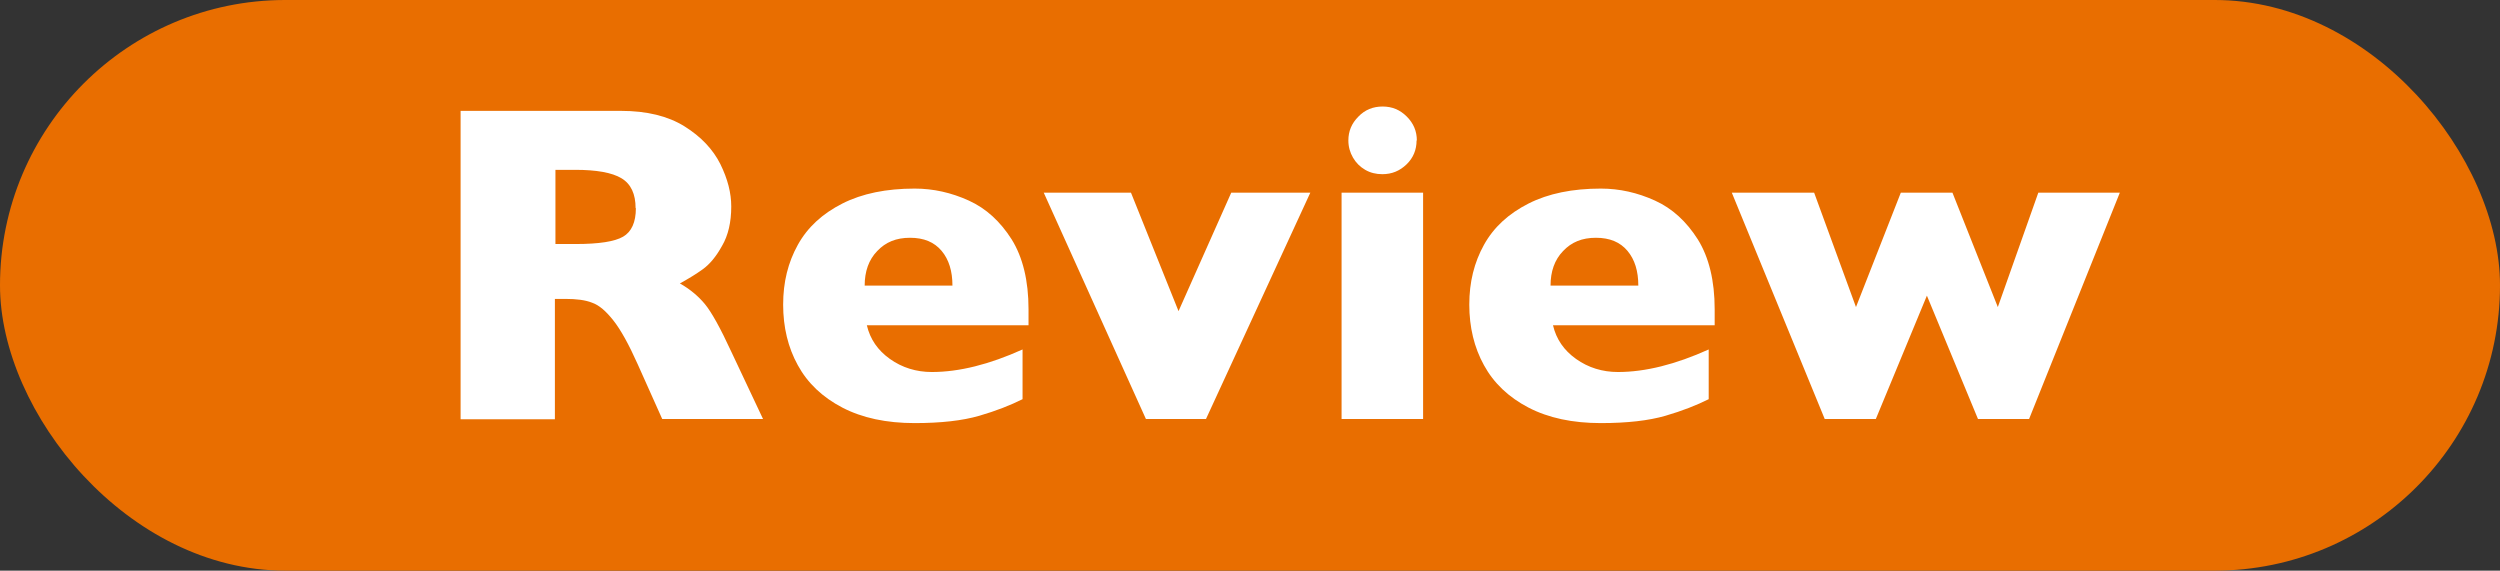 <?xml version="1.0" encoding="UTF-8"?>
<svg id="_レイヤー_2" data-name="レイヤー_2" xmlns="http://www.w3.org/2000/svg" width="92" height="21" viewBox="0 0 92 21">
  <rect x="0" y="0" width="92" height="21" fill="#333333" stroke="none"/>
  <defs>
    <style>
      .cls-1 {
        fill: #e96e00;
      }

      .cls-2 {
        fill: #fff;
      }
    </style>
  </defs>
  <g id="_文字" data-name="文字">
    <g>
      <rect class="cls-1" x="0" y="0" width="92" height="21" rx="10.5" ry="10.5"/>
      <g>
        <path class="cls-2" d="M28.1,15.42h-3.73l-.9-2.01c-.33-.74-.63-1.28-.9-1.62-.27-.34-.52-.56-.78-.65-.25-.1-.58-.14-.98-.14h-.39v4.43h-3.47V4.08h5.9c.95,0,1.73.19,2.34.57.61.38,1.05.85,1.32,1.39.27.55.4,1.06.4,1.56,0,.57-.11,1.06-.34,1.45-.22.4-.46.68-.71.86s-.53.35-.84.52c.37.21.68.47.92.76.24.29.57.88.98,1.77l1.16,2.46ZM23.39,7.66c0-.52-.17-.89-.52-1.1-.35-.21-.92-.31-1.7-.31h-.73v2.73h.75c.85,0,1.43-.09,1.74-.27.31-.18.47-.53.47-1.05Z"/>
        <path class="cls-2" d="M37.85,11.97h-5.95c.12.51.4.92.85,1.24.45.32.97.48,1.54.48,1.01,0,2.12-.28,3.34-.83v1.83c-.44.22-.97.43-1.59.61s-1.41.27-2.38.27c-1.04,0-1.93-.19-2.66-.57-.73-.38-1.28-.9-1.64-1.56-.36-.65-.54-1.4-.54-2.23s.18-1.55.54-2.2c.36-.65.91-1.15,1.64-1.52s1.62-.55,2.66-.55c.69,0,1.35.15,1.99.44.64.29,1.16.77,1.58,1.43.41.66.62,1.52.62,2.57v.59ZM35.05,10.51c0-.53-.13-.96-.4-1.28-.27-.32-.65-.48-1.16-.48s-.9.16-1.21.49c-.31.32-.46.75-.46,1.27h3.23Z"/>
        <path class="cls-2" d="M48.22,7.09l-3.84,8.33h-2.21l-3.76-8.33h3.21l1.75,4.36,1.94-4.36h2.9Z"/>
        <path class="cls-2" d="M52.37,15.42h-3V7.09h3v8.33ZM52.13,5.17c0,.34-.12.64-.37.88s-.54.36-.89.36c-.23,0-.44-.05-.63-.16-.19-.11-.34-.26-.45-.45-.11-.19-.17-.4-.17-.63,0-.34.12-.63.37-.88.24-.25.54-.37.89-.37s.64.12.89.37c.25.25.37.54.37.88Z"/>
        <path class="cls-2" d="M63.1,11.97h-5.95c.12.51.4.92.85,1.24.45.32.97.48,1.54.48,1.01,0,2.12-.28,3.34-.83v1.83c-.44.22-.97.43-1.59.61s-1.41.27-2.38.27c-1.04,0-1.93-.19-2.66-.57-.73-.38-1.28-.9-1.64-1.56-.36-.65-.54-1.4-.54-2.23s.18-1.55.54-2.2c.36-.65.91-1.15,1.64-1.52s1.62-.55,2.66-.55c.69,0,1.35.15,1.99.44.64.29,1.16.77,1.58,1.43.41.66.62,1.52.62,2.57v.59ZM60.29,10.51c0-.53-.13-.96-.4-1.28-.27-.32-.65-.48-1.16-.48s-.9.16-1.21.49c-.31.32-.46.75-.46,1.27h3.23Z"/>
        <path class="cls-2" d="M78.01,7.09l-3.34,8.33h-1.88l-1.88-4.54-1.88,4.54h-1.88l-3.42-8.33h3.03l1.54,4.21,1.65-4.21h1.9l1.67,4.21,1.49-4.21h3Z"/>
      </g>
    </g>
  </g>
</svg>